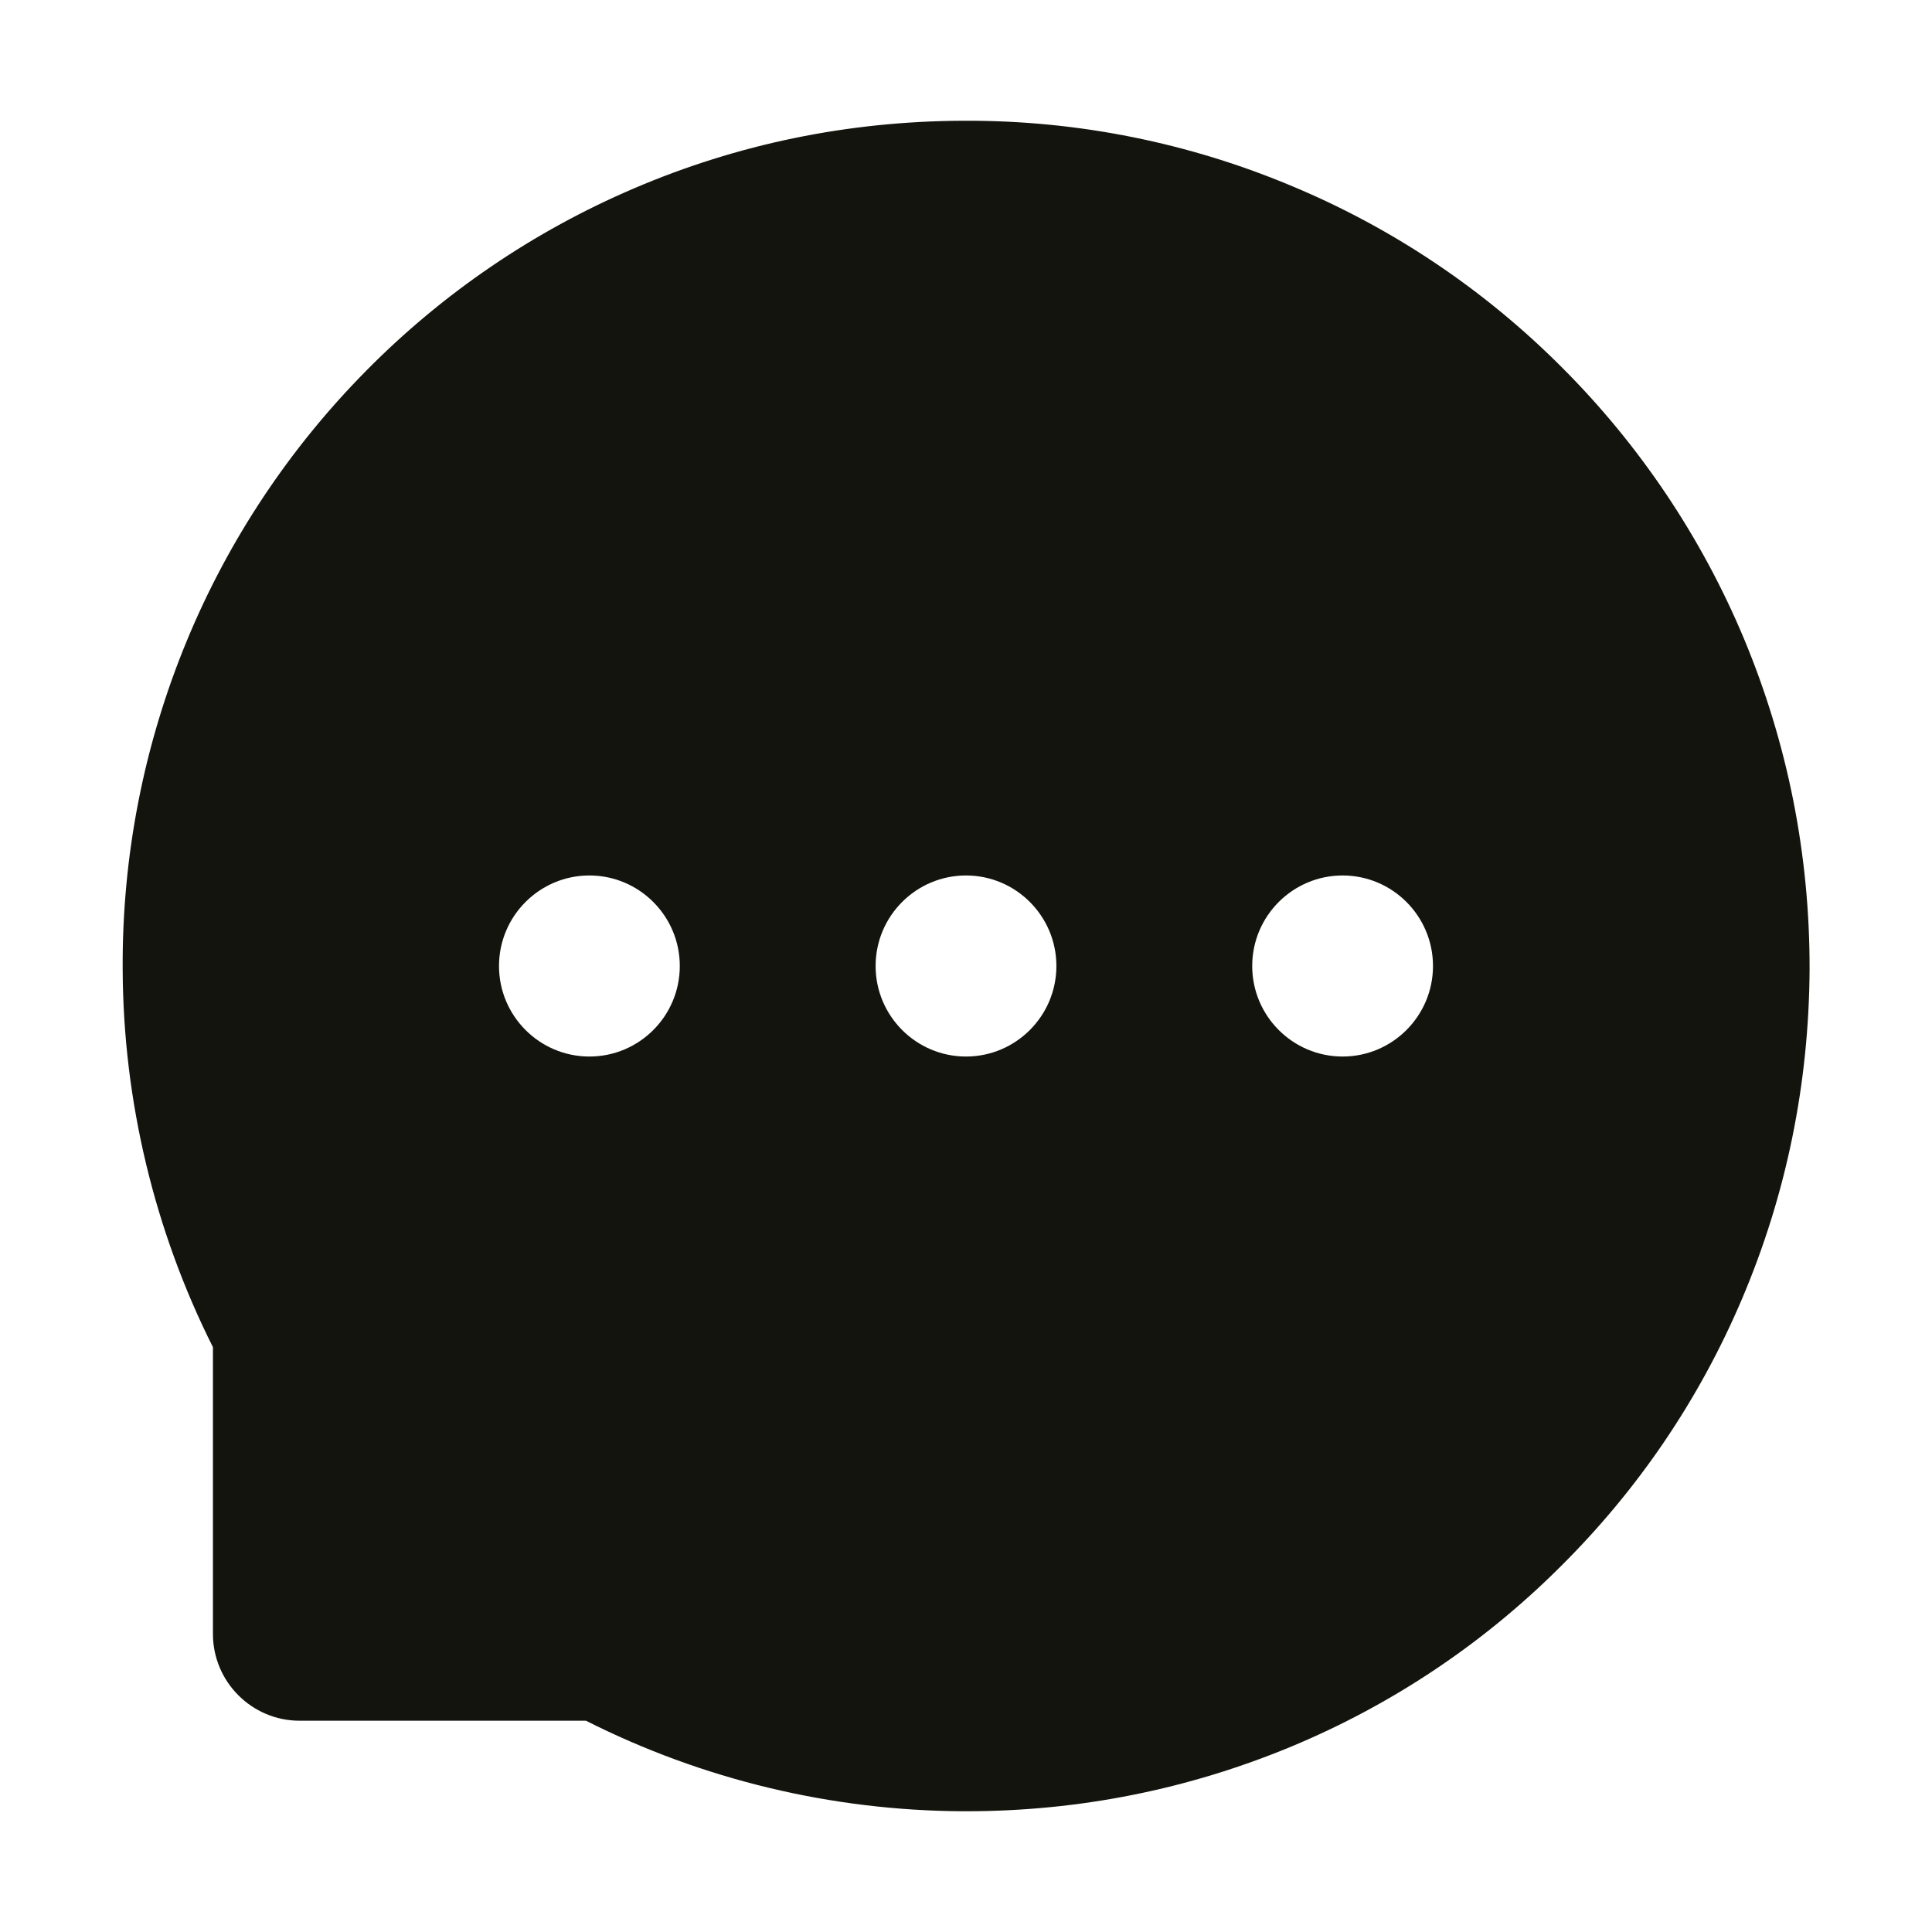 <?xml version="1.0" encoding="UTF-8"?> <svg xmlns="http://www.w3.org/2000/svg" width="14" height="14" viewBox="0 0 14 14" fill="none"> <path d="M12.637 4.627C12.33 3.894 11.884 3.229 11.323 2.667C10.764 2.105 10.1 1.657 9.368 1.351C8.618 1.035 7.813 0.873 7 0.875H6.973C6.145 0.879 5.346 1.043 4.592 1.366C3.867 1.676 3.209 2.124 2.655 2.685C2.1 3.246 1.658 3.909 1.356 4.638C1.042 5.395 0.883 6.208 0.889 7.029C0.893 7.978 1.12 8.92 1.543 9.762V11.84C1.543 12.187 1.825 12.469 2.171 12.469H4.246C5.092 12.896 6.026 13.12 6.974 13.125H7.003C7.82 13.125 8.612 12.966 9.358 12.656C10.086 12.353 10.748 11.911 11.306 11.354C11.87 10.795 12.313 10.142 12.623 9.413C12.944 8.658 13.108 7.856 13.113 7.027C13.115 6.195 12.954 5.387 12.637 4.627ZM4.271 7.656C3.91 7.656 3.616 7.362 3.616 7C3.616 6.638 3.91 6.344 4.271 6.344C4.632 6.344 4.926 6.638 4.926 7C4.926 7.362 4.633 7.656 4.271 7.656ZM7 7.656C6.639 7.656 6.345 7.362 6.345 7C6.345 6.638 6.639 6.344 7 6.344C7.361 6.344 7.655 6.638 7.655 7C7.655 7.362 7.361 7.656 7 7.656ZM9.729 7.656C9.368 7.656 9.074 7.362 9.074 7C9.074 6.638 9.368 6.344 9.729 6.344C10.09 6.344 10.384 6.638 10.384 7C10.384 7.362 10.09 7.656 9.729 7.656Z" fill="#14140F"></path> </svg> 